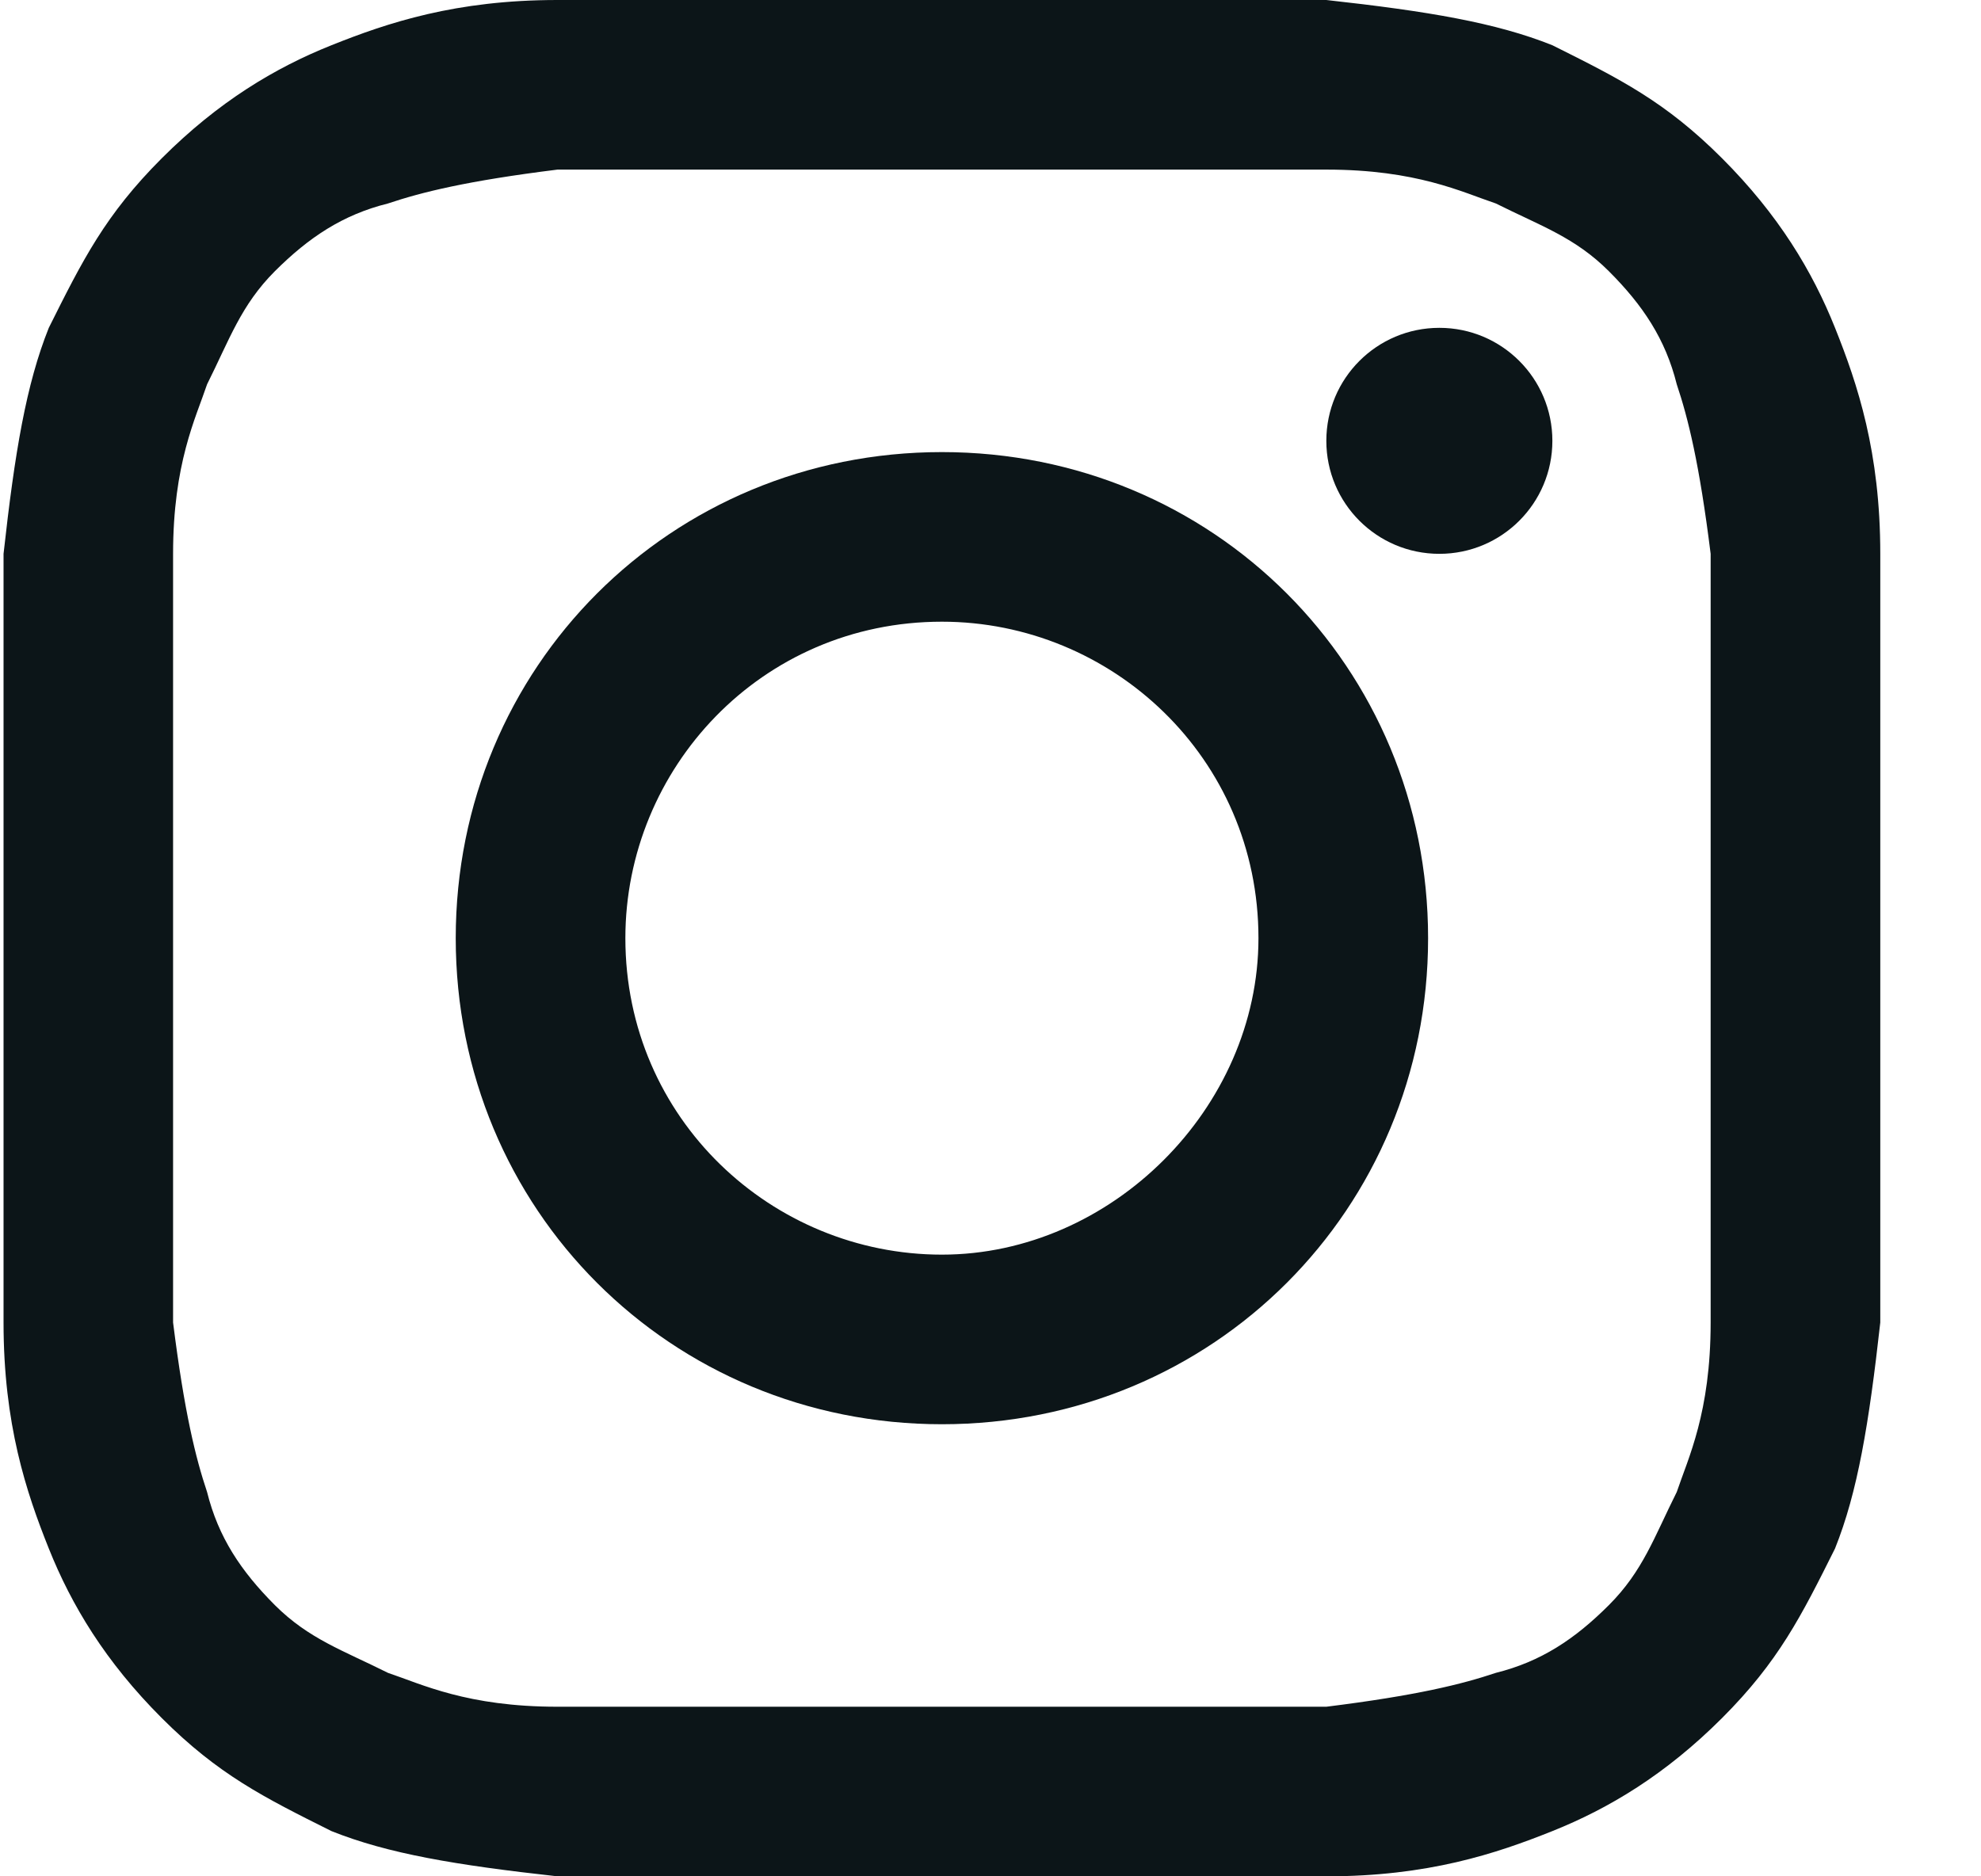 <svg width="19" height="18" viewBox="0 0 19 18" fill="none" xmlns="http://www.w3.org/2000/svg">
<path d="M9.034 1.627C11.419 1.627 11.745 1.627 12.721 1.627C13.588 1.627 14.022 1.843 14.347 1.952C14.781 2.169 15.106 2.277 15.431 2.602C15.757 2.928 15.974 3.253 16.082 3.687C16.191 4.012 16.299 4.446 16.407 5.313C16.407 6.289 16.407 6.506 16.407 9C16.407 11.494 16.407 11.711 16.407 12.687C16.407 13.554 16.191 13.988 16.082 14.313C15.865 14.747 15.757 15.072 15.431 15.398C15.106 15.723 14.781 15.94 14.347 16.048C14.022 16.157 13.588 16.265 12.721 16.373C11.745 16.373 11.528 16.373 9.034 16.373C6.54 16.373 6.323 16.373 5.347 16.373C4.48 16.373 4.046 16.157 3.721 16.048C3.287 15.831 2.962 15.723 2.636 15.398C2.311 15.072 2.094 14.747 1.986 14.313C1.877 13.988 1.769 13.554 1.66 12.687C1.66 11.711 1.66 11.494 1.66 9C1.66 6.506 1.66 6.289 1.66 5.313C1.66 4.446 1.877 4.012 1.986 3.687C2.203 3.253 2.311 2.928 2.636 2.602C2.962 2.277 3.287 2.06 3.721 1.952C4.046 1.843 4.48 1.735 5.347 1.627C6.323 1.627 6.648 1.627 9.034 1.627ZM9.034 0C6.54 0 6.323 0 5.347 0C4.371 0 3.721 0.217 3.179 0.434C2.636 0.651 2.094 0.976 1.552 1.518C1.01 2.06 0.793 2.494 0.468 3.145C0.251 3.687 0.142 4.337 0.034 5.313C0.034 6.289 0.034 6.614 0.034 9C0.034 11.494 0.034 11.711 0.034 12.687C0.034 13.663 0.251 14.313 0.468 14.855C0.685 15.398 1.01 15.94 1.552 16.482C2.094 17.024 2.528 17.241 3.179 17.566C3.721 17.783 4.371 17.892 5.347 18C6.323 18 6.648 18 9.034 18C11.419 18 11.745 18 12.721 18C13.697 18 14.347 17.783 14.889 17.566C15.431 17.349 15.974 17.024 16.516 16.482C17.058 15.94 17.275 15.506 17.6 14.855C17.817 14.313 17.925 13.663 18.034 12.687C18.034 11.711 18.034 11.386 18.034 9C18.034 6.614 18.034 6.289 18.034 5.313C18.034 4.337 17.817 3.687 17.6 3.145C17.383 2.602 17.058 2.06 16.516 1.518C15.974 0.976 15.54 0.759 14.889 0.434C14.347 0.217 13.697 0.108 12.721 0C11.745 0 11.528 0 9.034 0Z" fill="#0C1518"/>
<path d="M9.034 4.337C6.432 4.337 4.371 6.398 4.371 9C4.371 11.602 6.432 13.663 9.034 13.663C11.636 13.663 13.697 11.602 13.697 9C13.697 6.398 11.636 4.337 9.034 4.337ZM9.034 12.036C7.407 12.036 5.998 10.735 5.998 9C5.998 7.373 7.299 5.964 9.034 5.964C10.66 5.964 12.07 7.265 12.07 9C12.07 10.627 10.66 12.036 9.034 12.036Z" fill="#0C1518"/>
<path d="M13.805 5.313C14.404 5.313 14.889 4.828 14.889 4.229C14.889 3.63 14.404 3.145 13.805 3.145C13.206 3.145 12.721 3.63 12.721 4.229C12.721 4.828 13.206 5.313 13.805 5.313Z" fill="#0C1518"/>
</svg>
